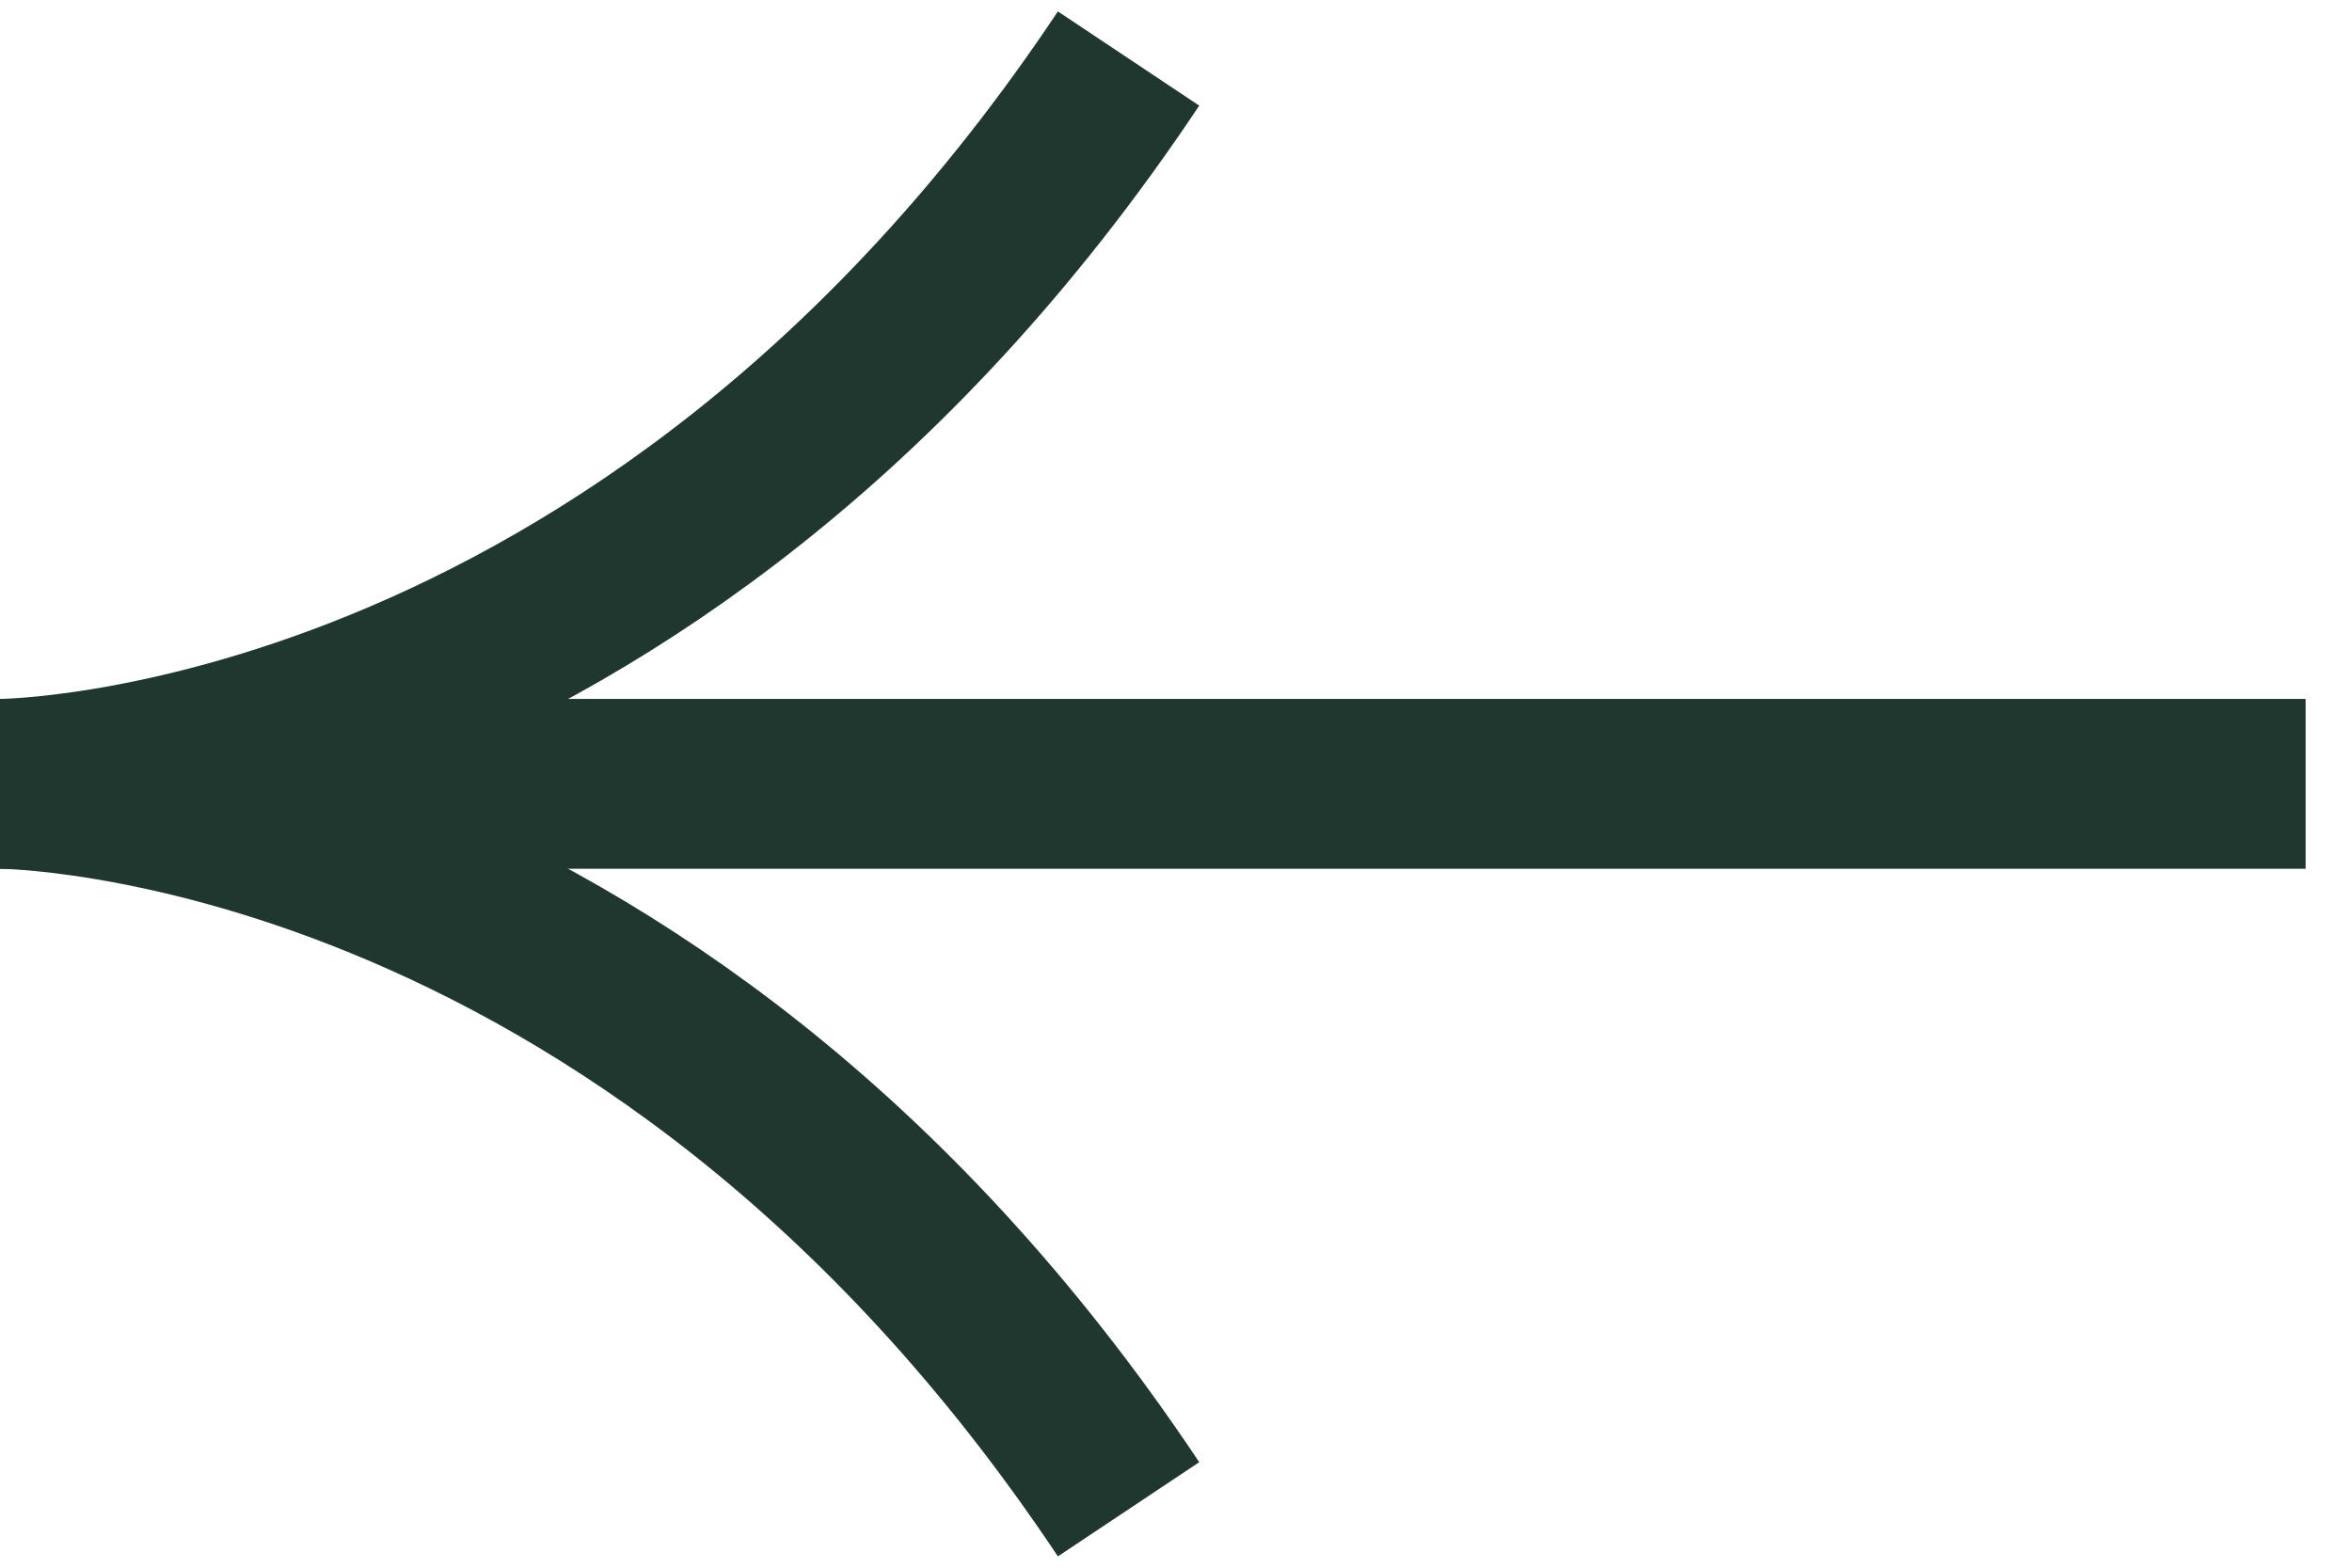 <svg width="18" height="12" viewBox="0 0 18 12" fill="none" xmlns="http://www.w3.org/2000/svg">
<path d="M8.637 11.553C4.936 6 -2.42706e-07 6 -2.42706e-07 6C-2.42706e-07 6 4.936 6 8.637 0.448" stroke="#20372F" stroke-width="1.3" stroke-miterlimit="10"/>
<path d="M0 6L17.645 6" stroke="#20372F" stroke-width="1.3" stroke-miterlimit="10"/>
</svg>
